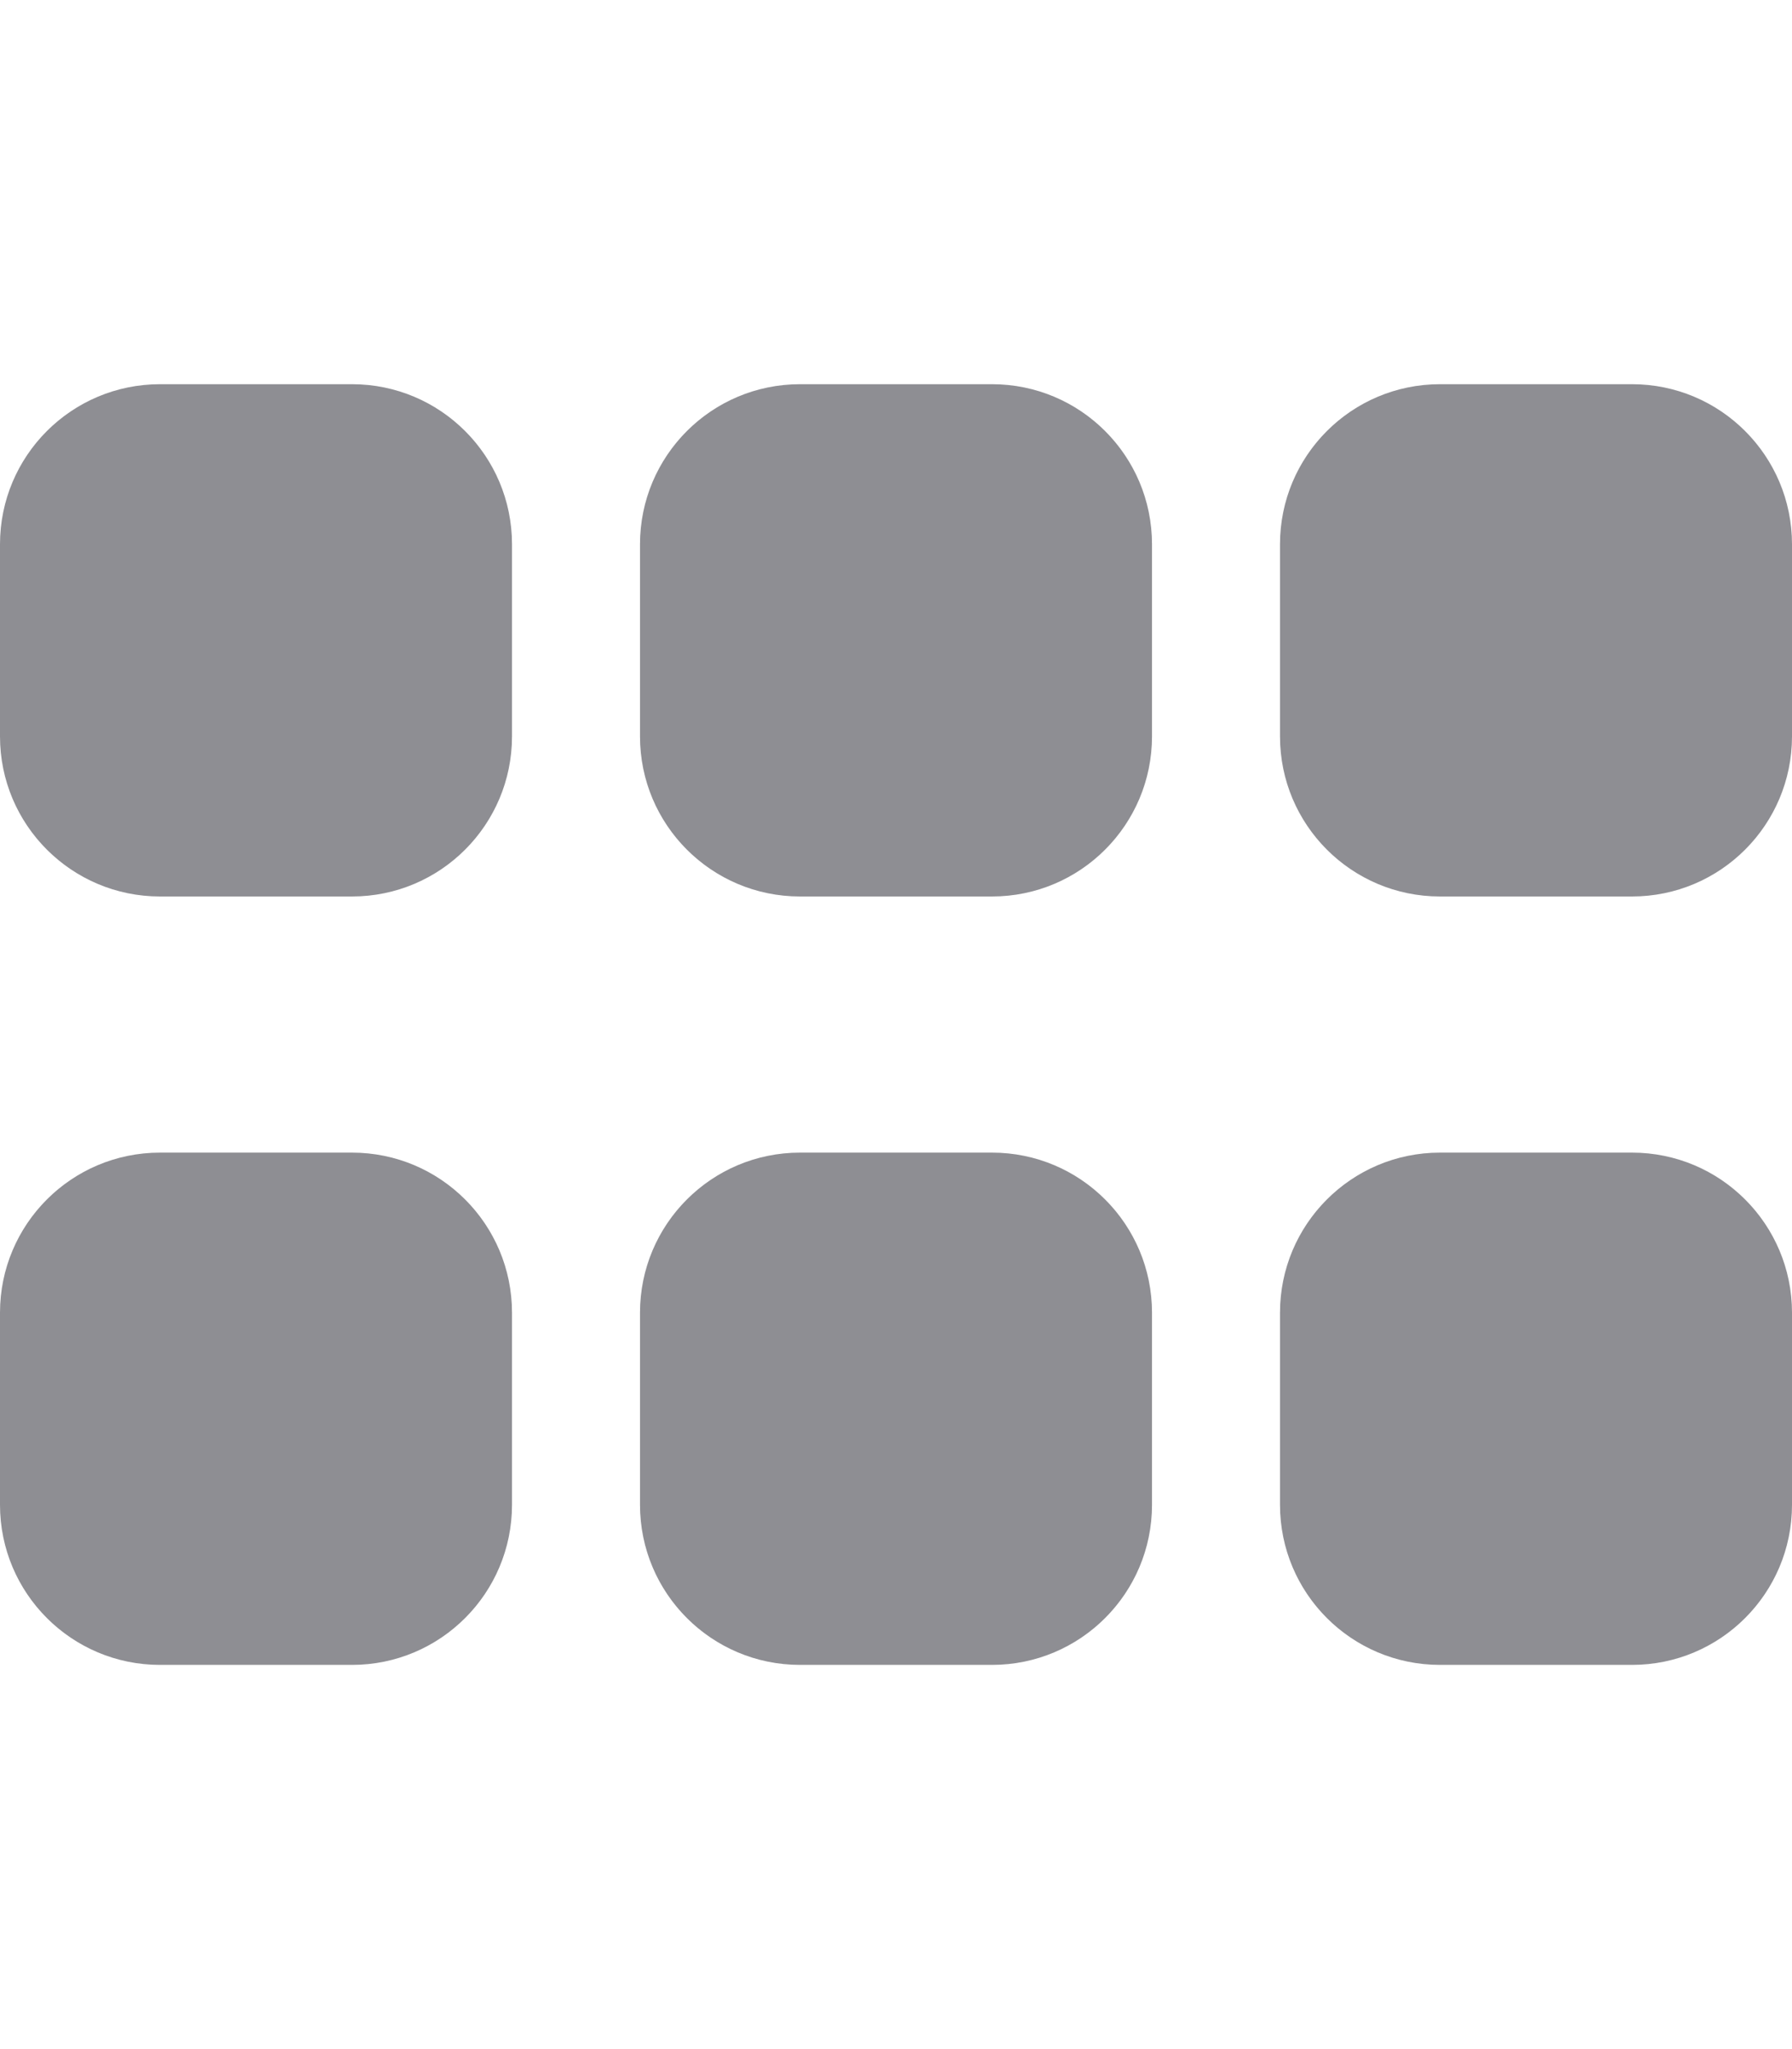 <?xml version="1.0" encoding="UTF-8"?>
<svg xmlns="http://www.w3.org/2000/svg" viewBox="0 0 448 512">
  <path fill="#8e8e93" d="M128 136c0-22.1-17.9-40-40-40L40 96C17.9 96 0 113.9 0 136l0 48c0 22.1 17.9 40 40 40l48 0c22.1 0 40-17.9 40-40l0-48zm0 192c0-22.1-17.9-40-40-40l-48 0c-22.1 0-40 17.9-40 40l0 48c0 22.1 17.9 40 40 40l48 0c22.1 0 40-17.9 40-40l0-48zm32-192l0 48c0 22.1 17.9 40 40 40l48 0c22.1 0 40-17.9 40-40l0-48c0-22.1-17.9-40-40-40l-48 0c-22.1 0-40 17.9-40 40zM288 328c0-22.1-17.9-40-40-40l-48 0c-22.1 0-40 17.9-40 40l0 48c0 22.1 17.9 40 40 40l48 0c22.1 0 40-17.9 40-40l0-48zm32-192l0 48c0 22.1 17.9 40 40 40l48 0c22.1 0 40-17.9 40-40l0-48c0-22.1-17.9-40-40-40l-48 0c-22.1 0-40 17.9-40 40zM448 328c0-22.1-17.9-40-40-40l-48 0c-22.1 0-40 17.9-40 40l0 48c0 22.1 17.9 40 40 40l48 0c22.1 0 40-17.9 40-40l0-48z"></path>
</svg>
